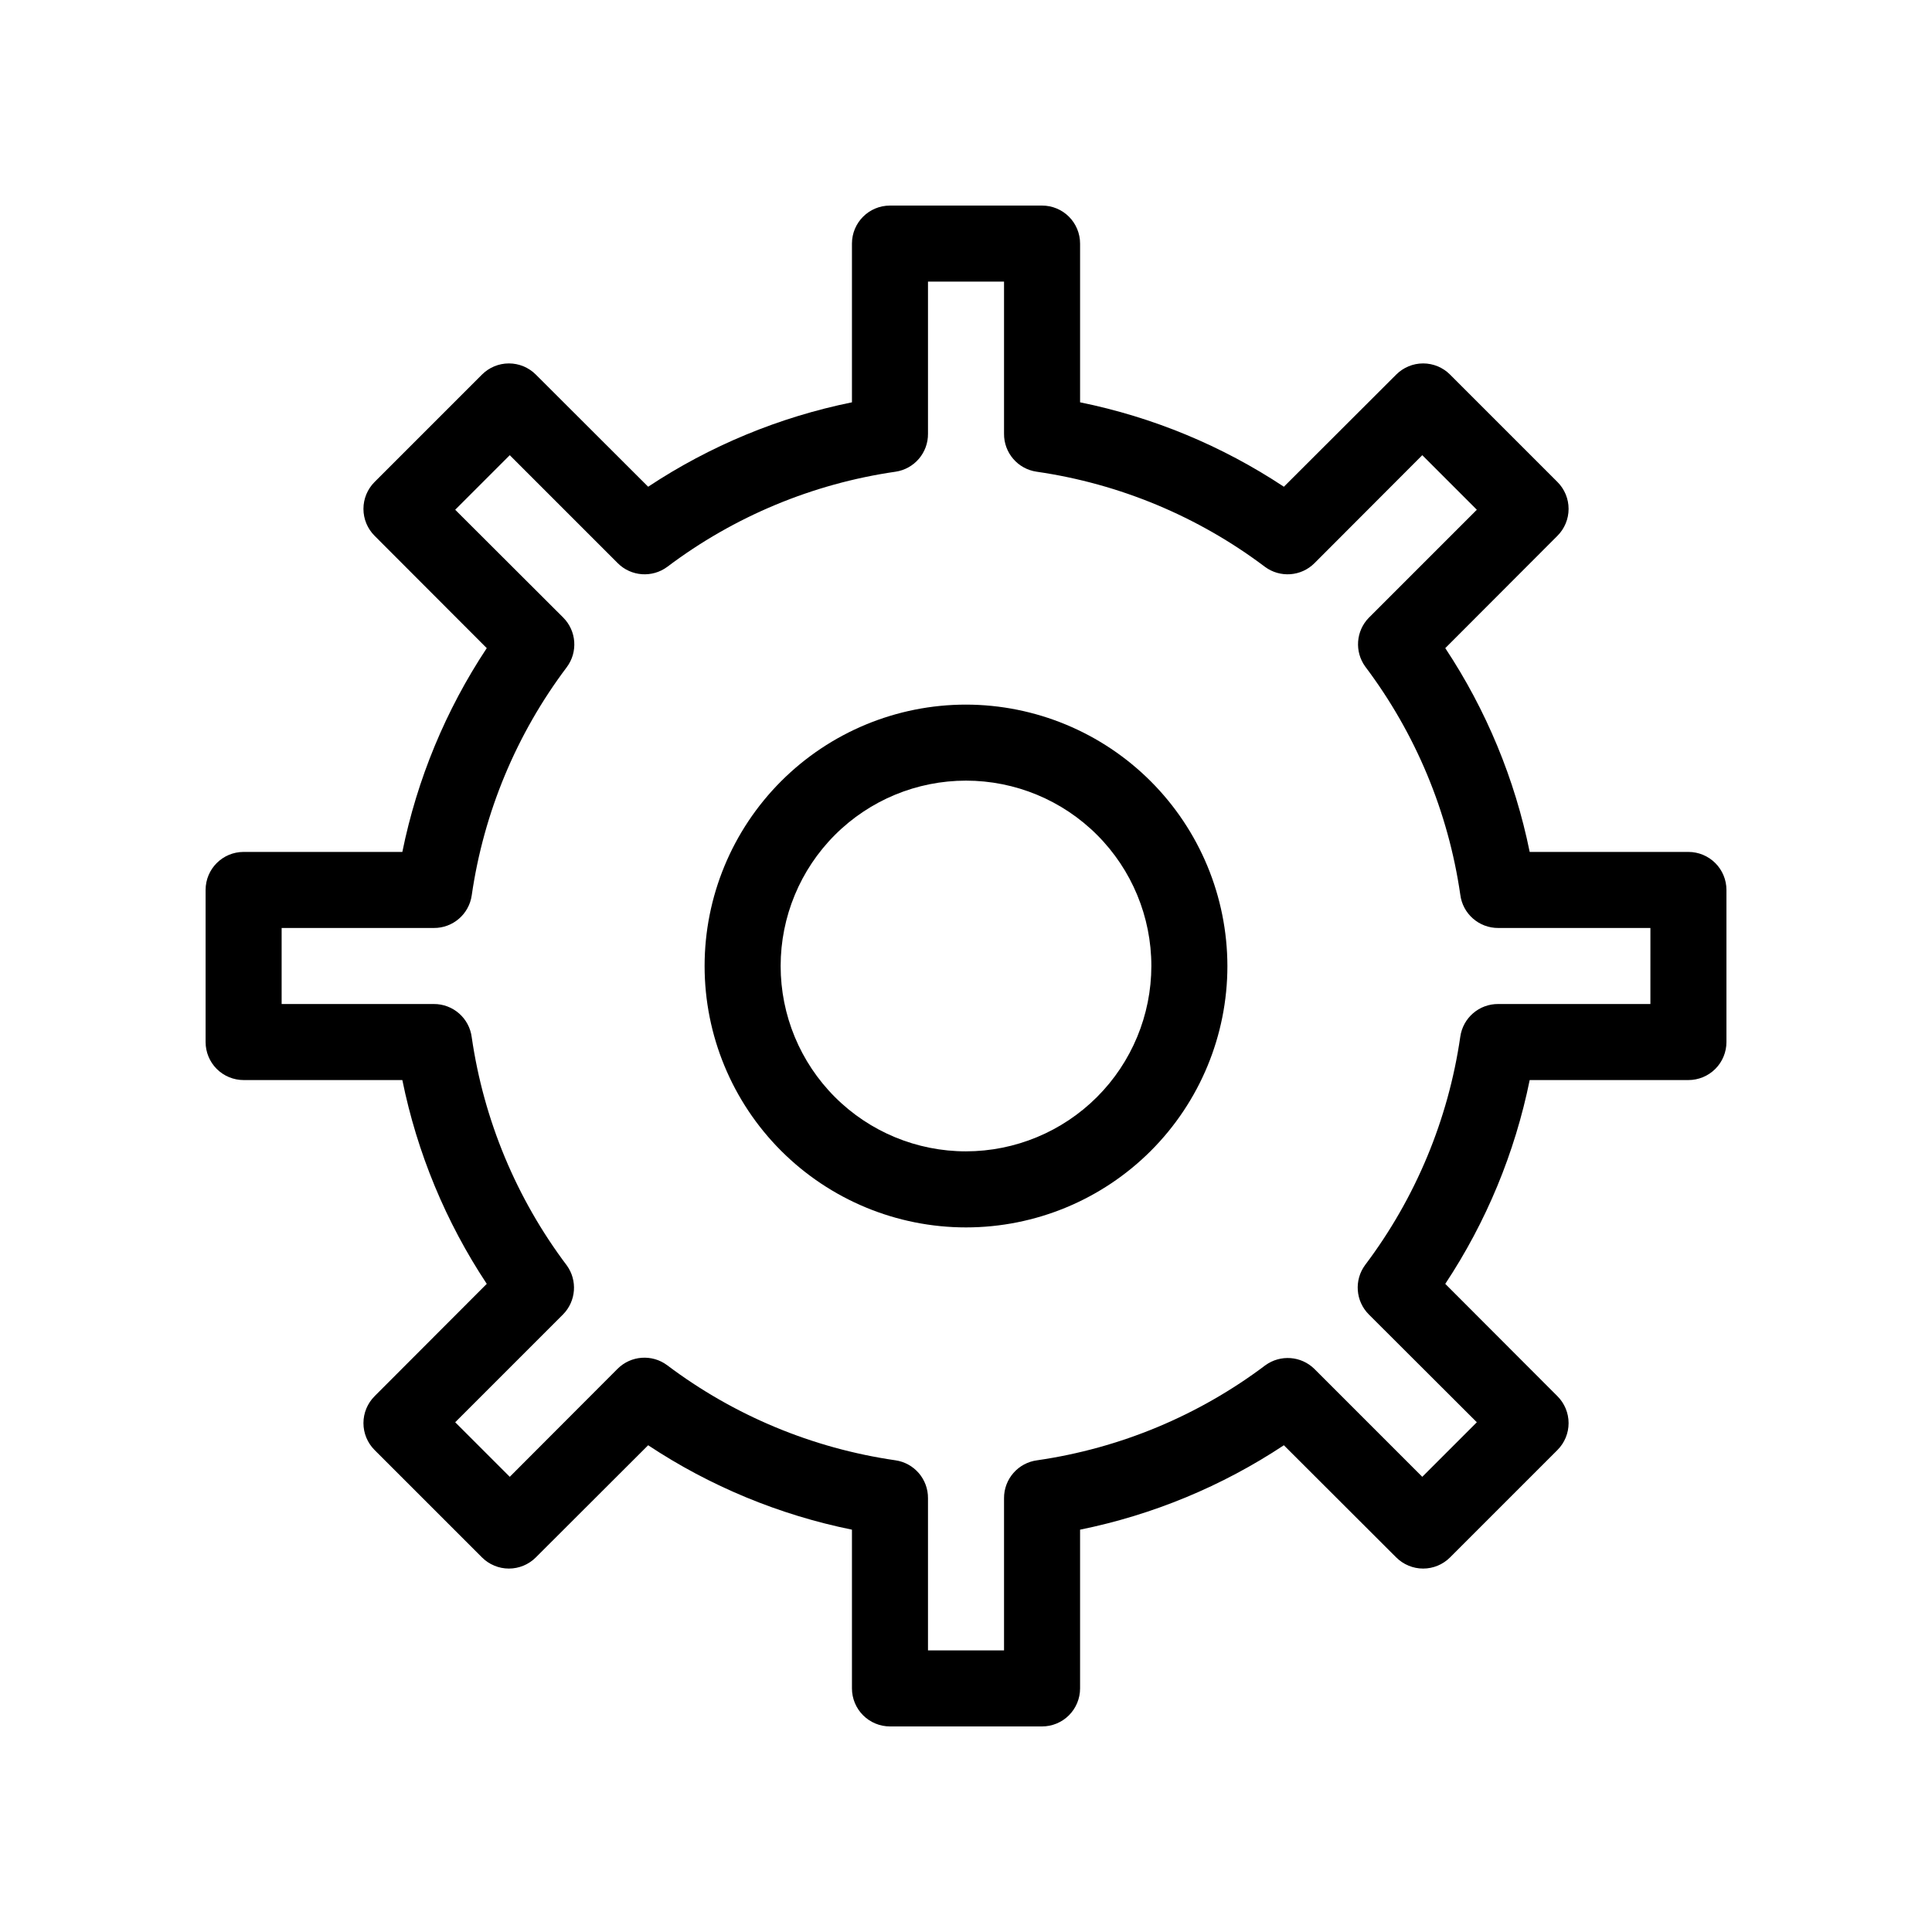 <?xml version="1.0" encoding="UTF-8"?>
<!-- Uploaded to: SVG Repo, www.svgrepo.com, Generator: SVG Repo Mixer Tools -->
<svg fill="#000000" width="800px" height="800px" version="1.1" viewBox="144 144 512 512" xmlns="http://www.w3.org/2000/svg">
 <g>
  <path d="m591.45 369.77h-42.066c-3.914-19.273-11.508-37.613-22.371-54.008l29.727-29.773c1.891-1.891 2.953-4.457 2.953-7.129 0-2.676-1.062-5.242-2.953-7.129l-28.465-28.465v-0.004c-1.891-1.891-4.457-2.953-7.129-2.953-2.676 0-5.238 1.062-7.129 2.953l-29.773 29.727h-0.004c-16.395-10.863-34.734-18.457-54.008-22.371v-42.066c0-2.672-1.062-5.234-2.949-7.125-1.891-1.891-4.453-2.949-7.125-2.949h-40.305c-5.566 0-10.078 4.508-10.078 10.074v42.066c-19.273 3.914-37.613 11.508-54.008 22.371l-29.773-29.727c-1.891-1.891-4.457-2.953-7.129-2.953-2.676 0-5.242 1.062-7.129 2.953l-28.469 28.469c-1.891 1.887-2.953 4.453-2.953 7.129 0 2.672 1.062 5.238 2.953 7.129l29.727 29.773c-10.863 16.395-18.457 34.734-22.371 54.008h-42.066c-5.566 0-10.074 4.512-10.074 10.078v40.305c0 2.672 1.059 5.234 2.949 7.125 1.891 1.887 4.453 2.949 7.125 2.949h42.066c3.914 19.273 11.508 37.613 22.371 54.008l-29.727 29.773v0.004c-1.891 1.891-2.953 4.453-2.953 7.129 0 2.672 1.062 5.238 2.953 7.129l28.465 28.465h0.004c1.887 1.891 4.453 2.953 7.129 2.953 2.672 0 5.238-1.062 7.129-2.953l29.773-29.727c16.395 10.863 34.734 18.457 54.008 22.371v42.066c0 2.672 1.062 5.234 2.953 7.125 1.887 1.891 4.449 2.953 7.125 2.953h40.305c2.672 0 5.234-1.062 7.125-2.953 1.887-1.891 2.949-4.453 2.949-7.125v-42.066c19.273-3.914 37.613-11.508 54.008-22.371l29.773 29.727h0.004c1.891 1.891 4.453 2.953 7.129 2.953 2.672 0 5.238-1.062 7.129-2.953l28.465-28.465c1.891-1.891 2.953-4.457 2.953-7.129 0-2.676-1.062-5.238-2.953-7.129l-29.727-29.773v-0.004c10.863-16.395 18.457-34.734 22.371-54.008h42.066c2.672 0 5.234-1.062 7.125-2.949 1.891-1.891 2.953-4.453 2.953-7.125v-40.305c0-2.676-1.062-5.238-2.953-7.125-1.891-1.891-4.453-2.953-7.125-2.953zm-10.078 40.305h-40.301c-5.059-0.051-9.371 3.656-10.078 8.664-3.18 21.953-11.844 42.746-25.191 60.461-2.988 4.012-2.582 9.609 0.957 13.148l28.617 28.566-14.457 14.457-28.617-28.617c-3.508-3.426-8.973-3.828-12.949-0.957-17.715 13.348-38.508 22.012-60.457 25.191-5.066 0.641-8.855 4.969-8.816 10.078v40.305h-20.152v-40.305c0.051-5.059-3.656-9.371-8.664-10.078-21.949-3.18-42.746-11.844-60.457-25.191-4.016-2.988-9.613-2.582-13.152 0.957l-28.562 28.617-14.461-14.457 28.617-28.617c3.426-3.508 3.832-8.973 0.957-12.949-13.348-17.715-22.012-38.508-25.191-60.457-0.637-5.066-4.969-8.855-10.074-8.816h-40.305v-20.152h40.305c5.055 0.051 9.367-3.656 10.074-8.664 3.18-21.949 11.844-42.746 25.191-60.457 2.988-4.016 2.582-9.613-0.957-13.152l-28.617-28.562 14.461-14.461 28.617 28.617h-0.004c3.539 3.539 9.137 3.945 13.152 0.957 17.711-13.348 38.504-22.012 60.457-25.191 4.988-0.73 8.668-5.035 8.613-10.074v-40.305h20.152v40.305c-0.051 5.055 3.656 9.367 8.664 10.074 21.953 3.18 42.746 11.844 60.461 25.191 4.012 2.988 9.609 2.582 13.148-0.957l28.566-28.617 14.457 14.461-28.617 28.617v-0.004c-3.426 3.508-3.828 8.977-0.957 12.949 13.348 17.715 22.012 38.508 25.191 60.457 0.641 5.066 4.969 8.855 10.078 8.816h40.305z"/>
  <path d="m400 330.73c-18.375 0-35.992 7.297-48.984 20.289s-20.289 30.609-20.289 48.984c0 18.371 7.297 35.992 20.289 48.984 12.992 12.988 30.609 20.289 48.984 20.289 18.371 0 35.992-7.301 48.984-20.289 12.988-12.992 20.289-30.613 20.289-48.984-0.027-18.367-7.336-35.969-20.32-48.957-12.984-12.984-30.59-20.293-48.953-20.316zm0 118.39c-13.031 0-25.523-5.176-34.734-14.387-9.215-9.215-14.387-21.707-14.387-34.734 0-13.031 5.172-25.523 14.387-34.734 9.211-9.215 21.703-14.387 34.734-14.387 13.027 0 25.52 5.172 34.734 14.387 9.211 9.211 14.387 21.703 14.387 34.734-0.016 13.023-5.195 25.508-14.402 34.719-9.211 9.207-21.695 14.387-34.719 14.402z"/>
 </g>
</svg>